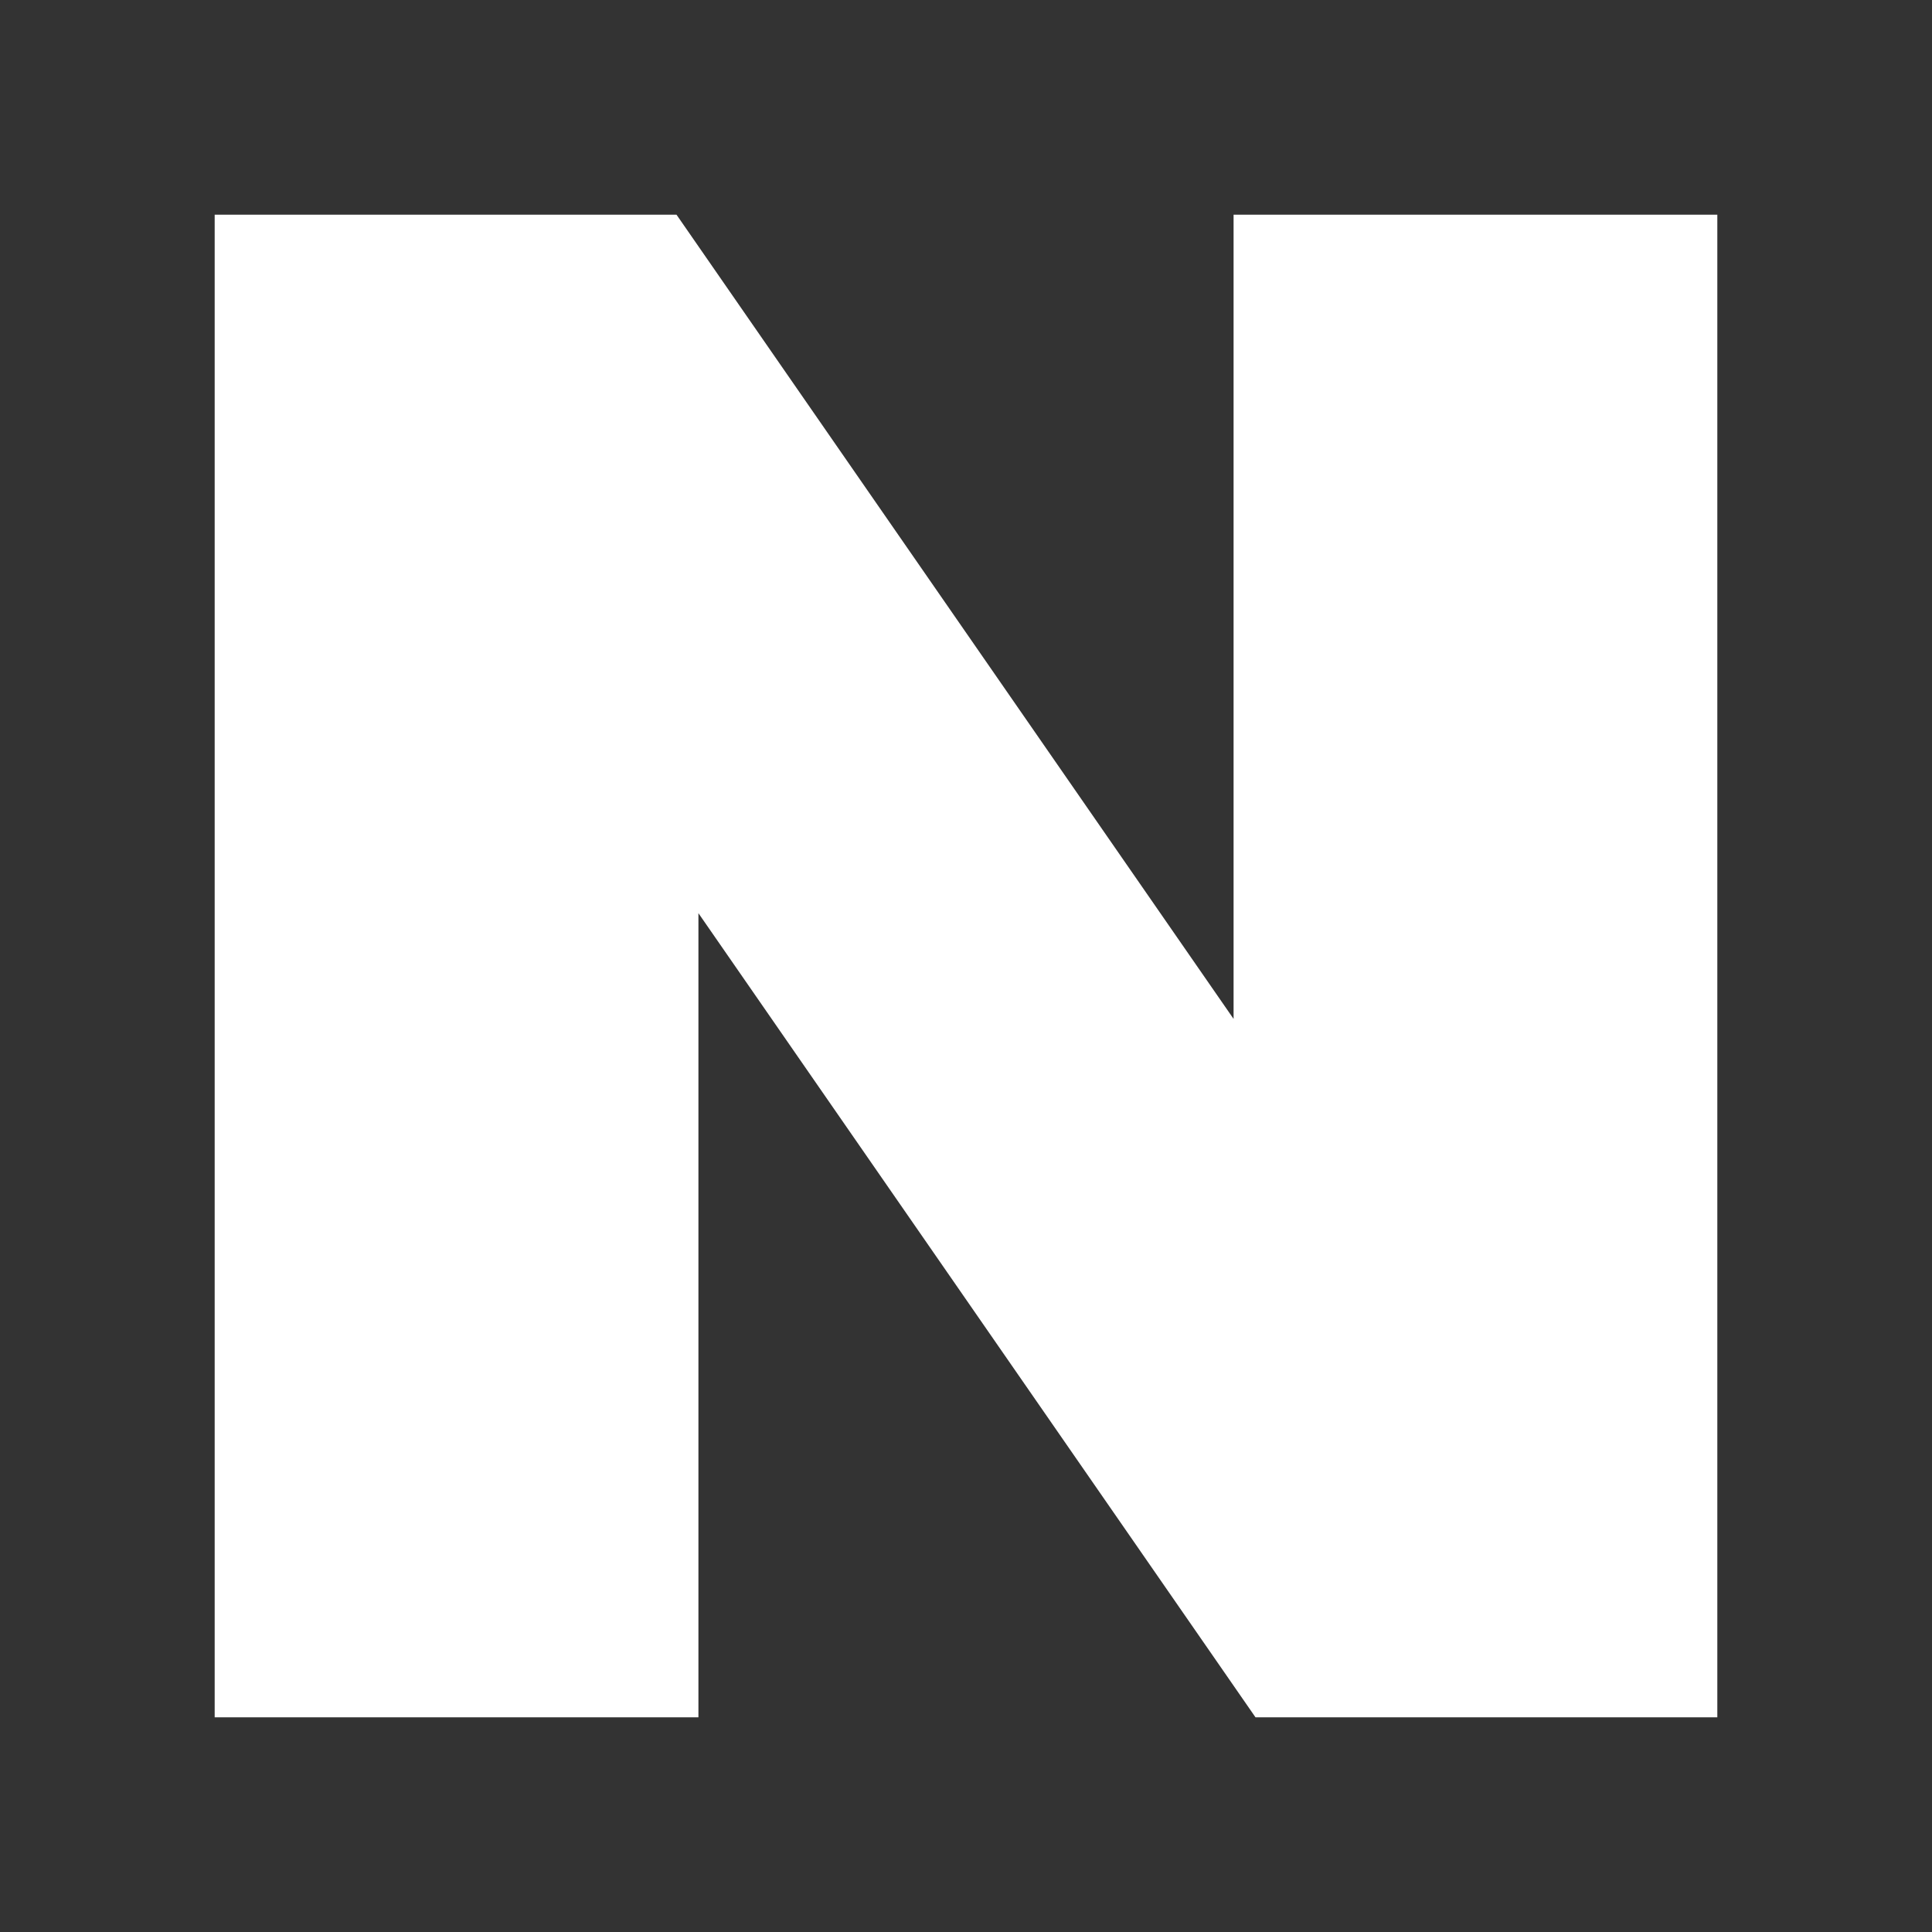 <svg width="26" height="26" viewBox="0 0 26 26" fill="none" xmlns="http://www.w3.org/2000/svg">
<rect x="0" y="0" width="26" height="26" fill="#333333" stroke="none"/>
<path d="M16.601 13.712L9.104 2.889H2.889V23.111H9.399V12.289L16.896 23.111H23.111V2.889H16.601V13.712Z" fill="white"/>
</svg>
